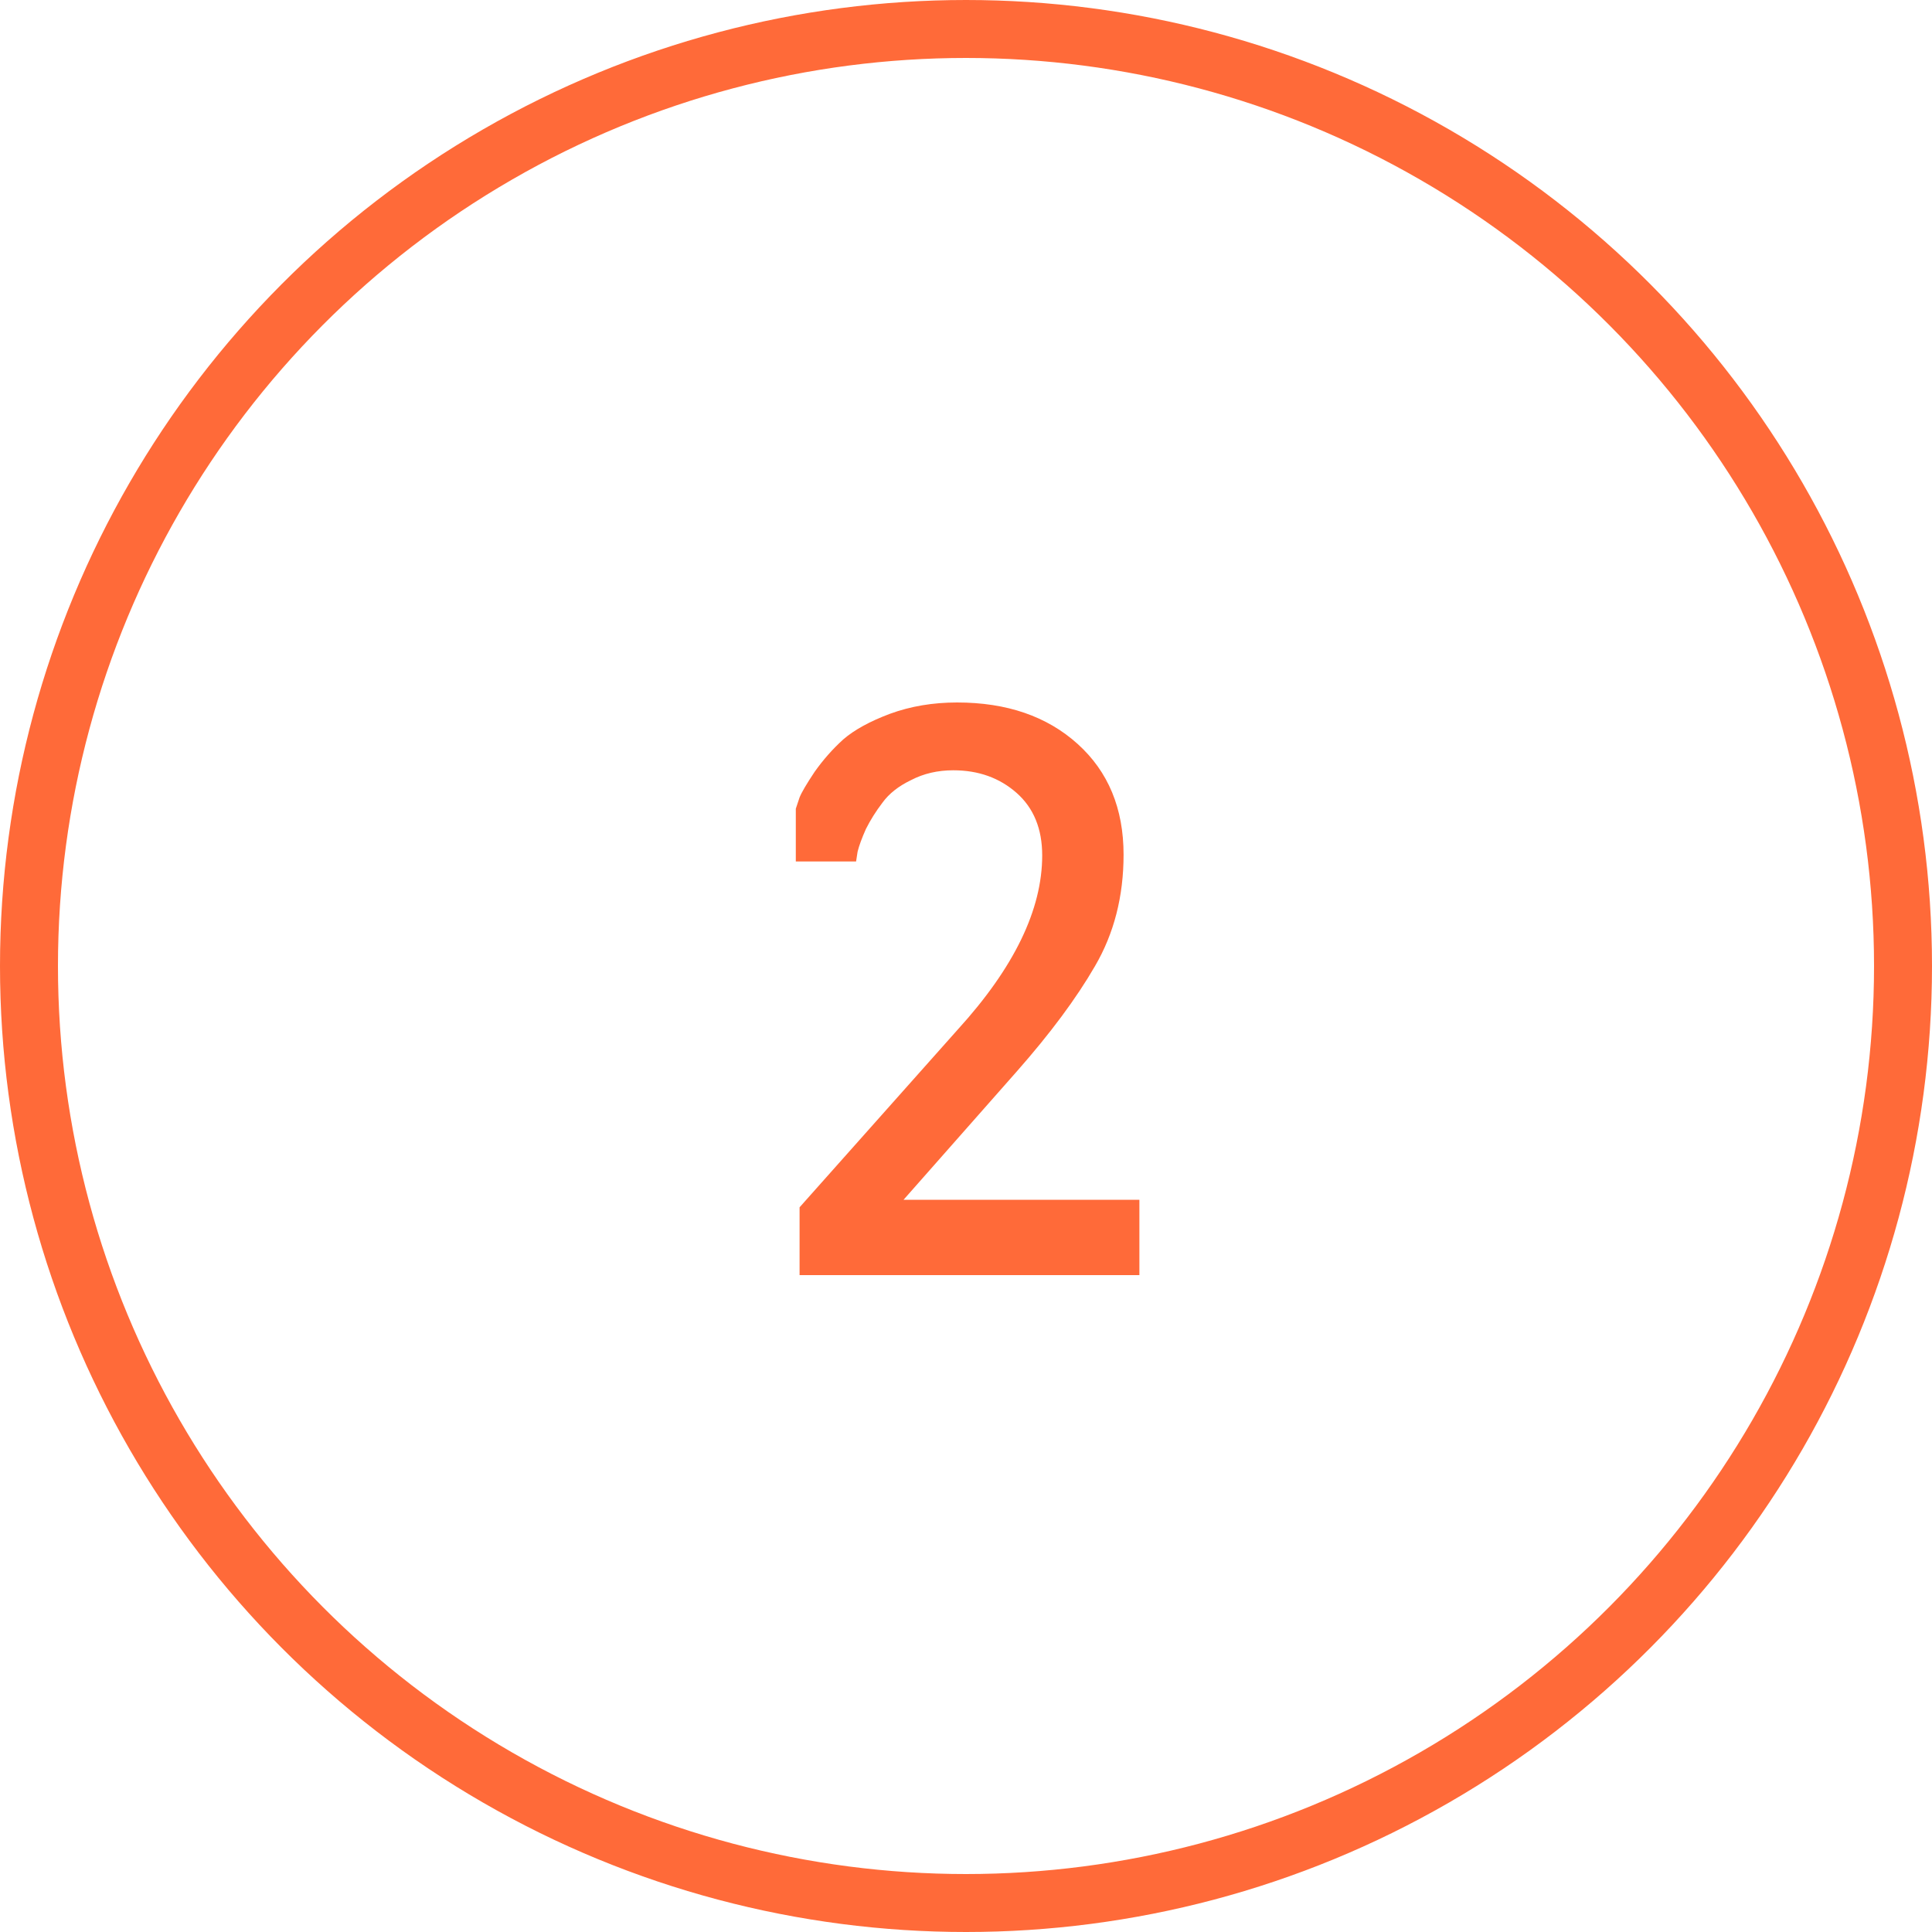 <?xml version="1.0" encoding="UTF-8"?> <svg xmlns="http://www.w3.org/2000/svg" width="100" height="100" viewBox="0 0 100 100" fill="none"> <circle cx="50" cy="50" r="48.5" stroke="#FF6A39" stroke-width="3"></circle> <path d="M58.975 62.1V66H41.386V62.49L49.576 53.286C52.488 50.088 53.944 47.085 53.944 44.277C53.944 42.899 53.502 41.82 52.618 41.04C51.734 40.26 50.642 39.87 49.342 39.87C48.536 39.87 47.808 40.039 47.158 40.377C46.508 40.689 46.014 41.079 45.676 41.547C45.338 41.989 45.052 42.444 44.818 42.912C44.61 43.38 44.467 43.77 44.389 44.082L44.311 44.589H41.191V41.859C41.243 41.703 41.308 41.508 41.386 41.274C41.49 41.014 41.75 40.572 42.166 39.948C42.608 39.324 43.102 38.765 43.648 38.271C44.22 37.777 45.026 37.335 46.066 36.945C47.132 36.555 48.289 36.36 49.537 36.36C52.111 36.36 54.191 37.075 55.777 38.505C57.363 39.935 58.156 41.846 58.156 44.238C58.156 46.396 57.662 48.32 56.674 50.01C55.712 51.674 54.36 53.494 52.618 55.47L46.768 62.1H58.975Z" fill="#FF6A39"></path> </svg> 